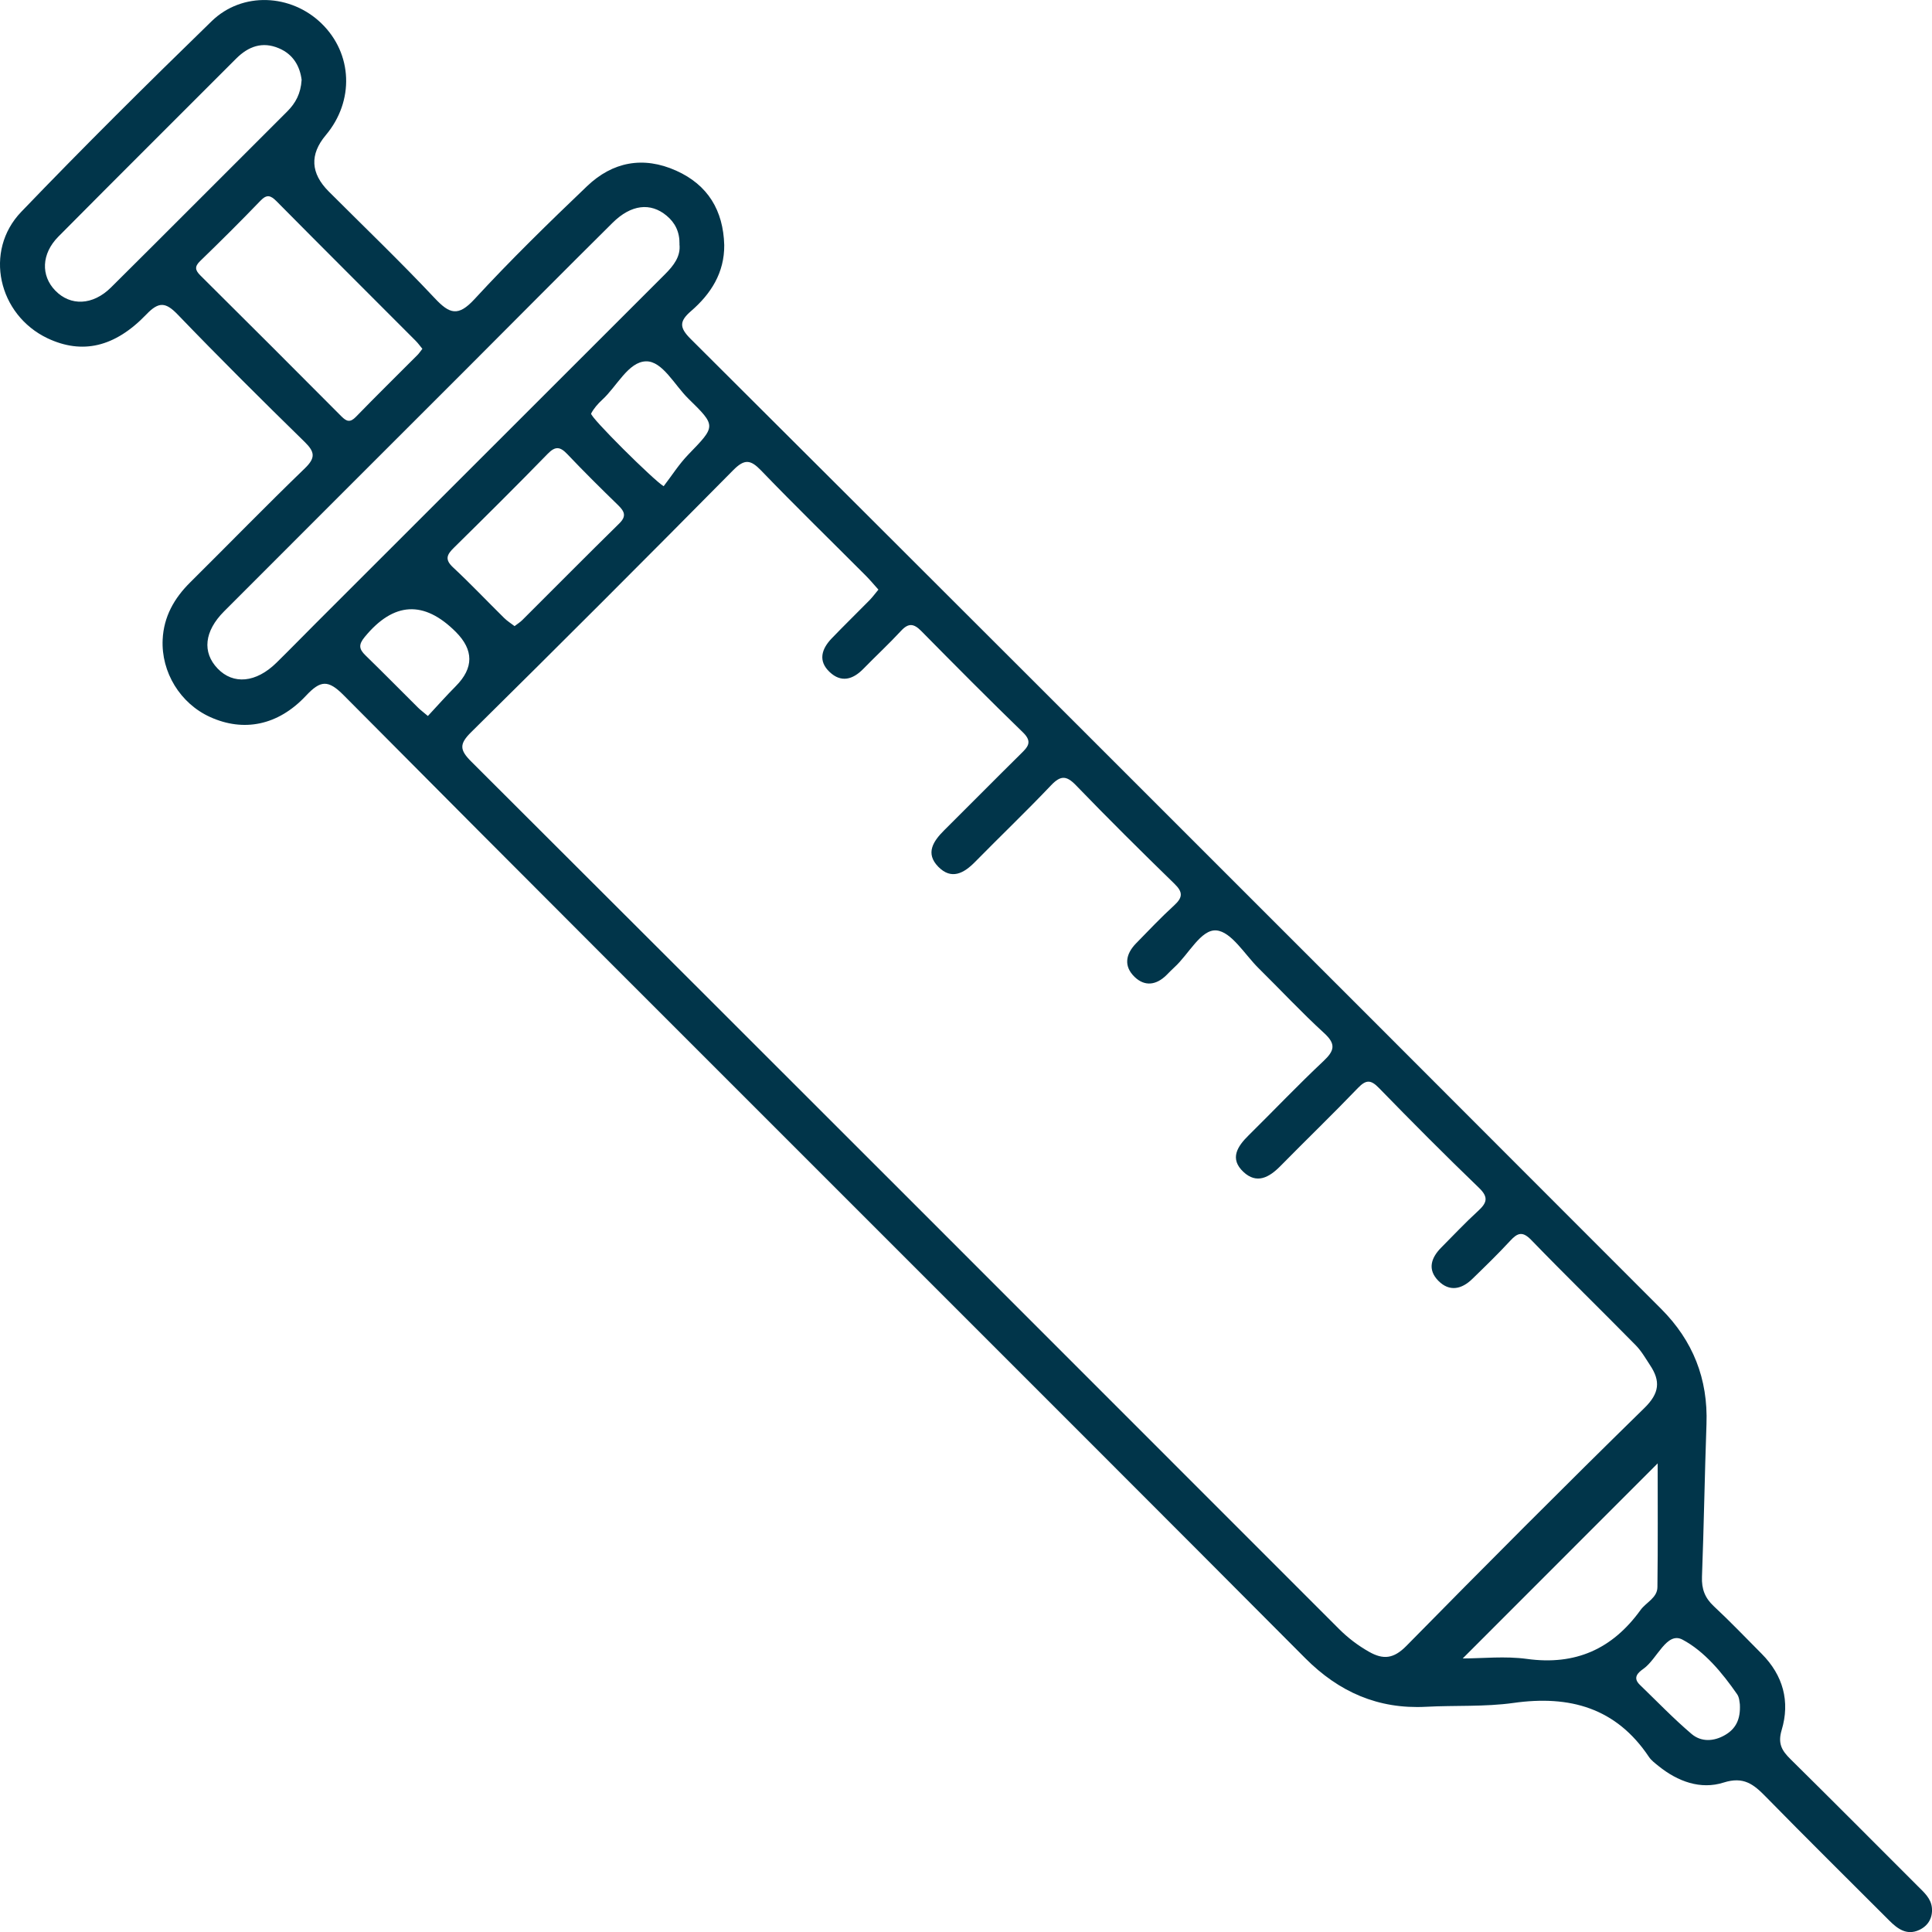 <?xml version="1.0" encoding="UTF-8"?> <svg xmlns="http://www.w3.org/2000/svg" id="Capa_2" viewBox="0 0 321.77 321.79"><defs><style> .cls-1 { fill: #01354a; } </style></defs><g id="Capa_1-2" data-name="Capa_1"><path class="cls-1" d="M120.62,40.8c.04,4.63-2.22,8.15-5.53,11.01-1.96,1.69-1.97,2.74-.07,4.63,38.33,38.19,76.58,76.45,114.84,114.71,15.6,15.6,31.18,31.23,46.79,46.83,5.31,5.31,7.83,11.67,7.56,19.2-.3,8.47-.43,16.95-.75,25.42-.08,2.05.49,3.54,1.99,4.93,2.74,2.55,5.32,5.26,7.96,7.91,3.57,3.59,4.75,7.95,3.32,12.7-.67,2.25.03,3.42,1.47,4.84,7.1,7.01,14.13,14.08,21.18,21.13,1.06,1.06,2.25,2.07,2.38,3.68.13,1.65-.64,2.95-2.12,3.64-2.05.95-3.58-.16-4.97-1.55-6.88-6.88-13.79-13.71-20.6-20.66-2.01-2.05-3.67-3.4-7.01-2.34-3.83,1.22-7.63-.17-10.82-2.74-.58-.47-1.22-.94-1.62-1.54-5.47-8.18-13.2-10.3-22.56-8.98-4.79.67-9.71.38-14.56.64-7.97.42-14.5-2.46-20.1-8.08-23.66-23.77-47.39-47.46-71.1-71.18-29.7-29.71-59.45-59.38-89.05-89.2-2.59-2.61-3.85-2.53-6.28.06-4.69,5.02-10.43,6.07-15.97,3.56-4.97-2.25-8.17-7.45-7.91-12.91.18-3.81,1.92-6.88,4.59-9.52,6.37-6.32,12.64-12.76,19.09-18.99,1.81-1.75,1.68-2.73-.04-4.41-7.13-6.97-14.21-14.01-21.12-21.19-2-2.08-3.15-2.21-5.22-.05-5.3,5.53-10.74,6.69-16.47,3.99C-.29,52.44-2.74,41.81,3.54,35.28,13.9,24.49,24.53,13.95,35.25,3.53c5.1-4.96,13.22-4.55,18.29.37,5.2,5.04,5.5,12.93.72,18.61q-4.06,4.83.5,9.39c5.91,5.91,11.94,11.69,17.66,17.78,2.46,2.62,3.89,3.09,6.6.15,5.99-6.5,12.34-12.7,18.74-18.81,4.25-4.07,9.36-5.06,14.85-2.6,5.31,2.38,7.85,6.65,8.01,12.4ZM146.29,98.19c-.78-.87-1.41-1.63-2.1-2.32-5.81-5.83-11.71-11.57-17.42-17.5-1.78-1.85-2.78-1.96-4.66-.06-14.46,14.63-28.99,29.17-43.63,43.62-2.02,1.99-1.94,2.97.03,4.93,48.2,48.09,96.33,96.25,144.47,144.41,1.51,1.51,3.17,2.78,5.03,3.83,2.38,1.35,4.1,1.16,6.19-.95,13.12-13.34,26.32-26.59,39.69-39.67,2.5-2.45,2.68-4.47.93-7.1-.75-1.14-1.44-2.36-2.39-3.33-5.77-5.87-11.67-11.61-17.39-17.52-1.45-1.5-2.28-1.23-3.52.12-2.03,2.2-4.18,4.28-6.33,6.37-1.75,1.7-3.78,2.16-5.62.31-1.88-1.89-1.23-3.85.48-5.57,2.02-2.03,3.99-4.13,6.1-6.06,1.44-1.32,1.85-2.25.19-3.85-5.66-5.45-11.2-11.02-16.68-16.65-1.36-1.4-2.15-1.4-3.5,0-4.23,4.41-8.63,8.65-12.92,13.01-1.86,1.89-3.94,3.05-6.16.96-2.32-2.18-1.02-4.22.86-6.07,4.17-4.11,8.21-8.37,12.48-12.38,1.85-1.74,2.11-2.84.09-4.68-3.77-3.45-7.26-7.2-10.9-10.79-2.3-2.27-4.52-6.08-7.03-6.29-2.56-.22-4.61,3.98-6.98,6.13-.46.42-.89.87-1.33,1.31-1.68,1.66-3.59,1.95-5.3.31-1.87-1.8-1.49-3.82.23-5.59,2.09-2.14,4.15-4.32,6.36-6.34,1.43-1.31,1.48-2.2.04-3.59-5.54-5.39-11.03-10.84-16.4-16.4-1.59-1.65-2.56-1.67-4.15,0-4.12,4.34-8.45,8.48-12.65,12.75-1.87,1.91-3.94,3.04-6.12.83-2.22-2.25-.85-4.28.99-6.11,4.25-4.21,8.45-8.48,12.71-12.68,1.16-1.14,2.05-1.99.4-3.59-5.73-5.56-11.35-11.22-16.95-16.9-1.22-1.23-2.11-1.38-3.35-.04-2.03,2.19-4.23,4.23-6.32,6.37-1.74,1.77-3.67,2.31-5.58.51-1.97-1.85-1.35-3.84.31-5.58,2.07-2.16,4.22-4.24,6.32-6.38.5-.51.92-1.09,1.48-1.76ZM113.17,40.65c.03-2.06-.75-3.57-2.16-4.74-2.67-2.22-5.9-1.86-8.98,1.19-8.22,8.15-16.38,16.38-24.56,24.57-13.38,13.38-26.78,26.75-40.15,40.15-3.31,3.32-3.66,6.82-1.08,9.52,2.61,2.73,6.4,2.38,9.8-.96,2.22-2.18,4.39-4.41,6.59-6.61,19.37-19.36,38.74-38.73,58.11-58.08,1.45-1.45,2.66-2.99,2.42-5.03ZM50.24,13.33c-.28-2.26-1.37-4.27-3.79-5.29-2.75-1.17-5.08-.32-7.12,1.72-9.87,9.88-19.77,19.73-29.61,29.65-2.83,2.86-2.94,6.49-.51,8.99,2.52,2.6,6.24,2.48,9.26-.51,9.83-9.75,19.58-19.57,29.38-29.34,1.38-1.38,2.24-2.97,2.38-5.21ZM70.35,58.1c-.37-.44-.71-.93-1.12-1.34-7.73-7.75-15.49-15.48-23.19-23.26-.98-.98-1.61-1.17-2.67-.06-3.28,3.41-6.63,6.74-10.03,10.03-.96.93-.85,1.52.03,2.4,7.86,7.8,15.69,15.63,23.5,23.48.87.87,1.45,1.05,2.4.08,3.38-3.48,6.84-6.88,10.27-10.32.26-.26.46-.58.81-1.02ZM243.63,276.21c3.26,0,7.04-.42,10.69.08,8.07,1.11,14.22-1.65,18.91-8.15.93-1.28,2.79-2.02,2.81-3.8.09-7.13.04-14.27.04-20.62-10.6,10.6-21.69,21.7-32.45,32.47ZM85.7,104.28c.5-.39.93-.65,1.28-1,5.39-5.37,10.73-10.77,16.16-16.1,1.26-1.24.85-2.02-.2-3.05-2.86-2.78-5.7-5.59-8.44-8.48-1.2-1.26-1.99-1.4-3.29-.06-5.13,5.27-10.35,10.45-15.59,15.61-1.17,1.15-1.61,1.95-.17,3.29,2.92,2.72,5.66,5.62,8.5,8.42.51.51,1.14.9,1.75,1.37ZM110.53,80.98c1.36-1.77,2.57-3.69,4.11-5.28,4.6-4.75,4.68-4.74,0-9.31-2.3-2.25-4.31-6.26-7.04-6.21-2.95.06-4.86,4.18-7.32,6.42-.71.65-1.38,1.43-1.83,2.27-.27.52,10.5,11.2,12.07,12.1ZM71.26,119.25c1.63-1.75,3.1-3.41,4.67-4.99q4.47-4.51,0-9-7.96-7.98-15.19.83c-1.07,1.29-.94,2.02.14,3.07,2.94,2.86,5.81,5.78,8.72,8.67.41.41.89.76,1.68,1.43ZM289.77,283.84c-.06-.26-.06-1.1-.45-1.66-2.49-3.59-5.46-7.17-9.1-9.1-2.64-1.4-4.2,3.2-6.48,4.83-.84.6-1.92,1.45-.63,2.69,2.85,2.75,5.6,5.62,8.61,8.18,1.61,1.37,3.71,1.28,5.59.18,1.76-1.02,2.6-2.59,2.46-5.12Z"></path></g></svg> 